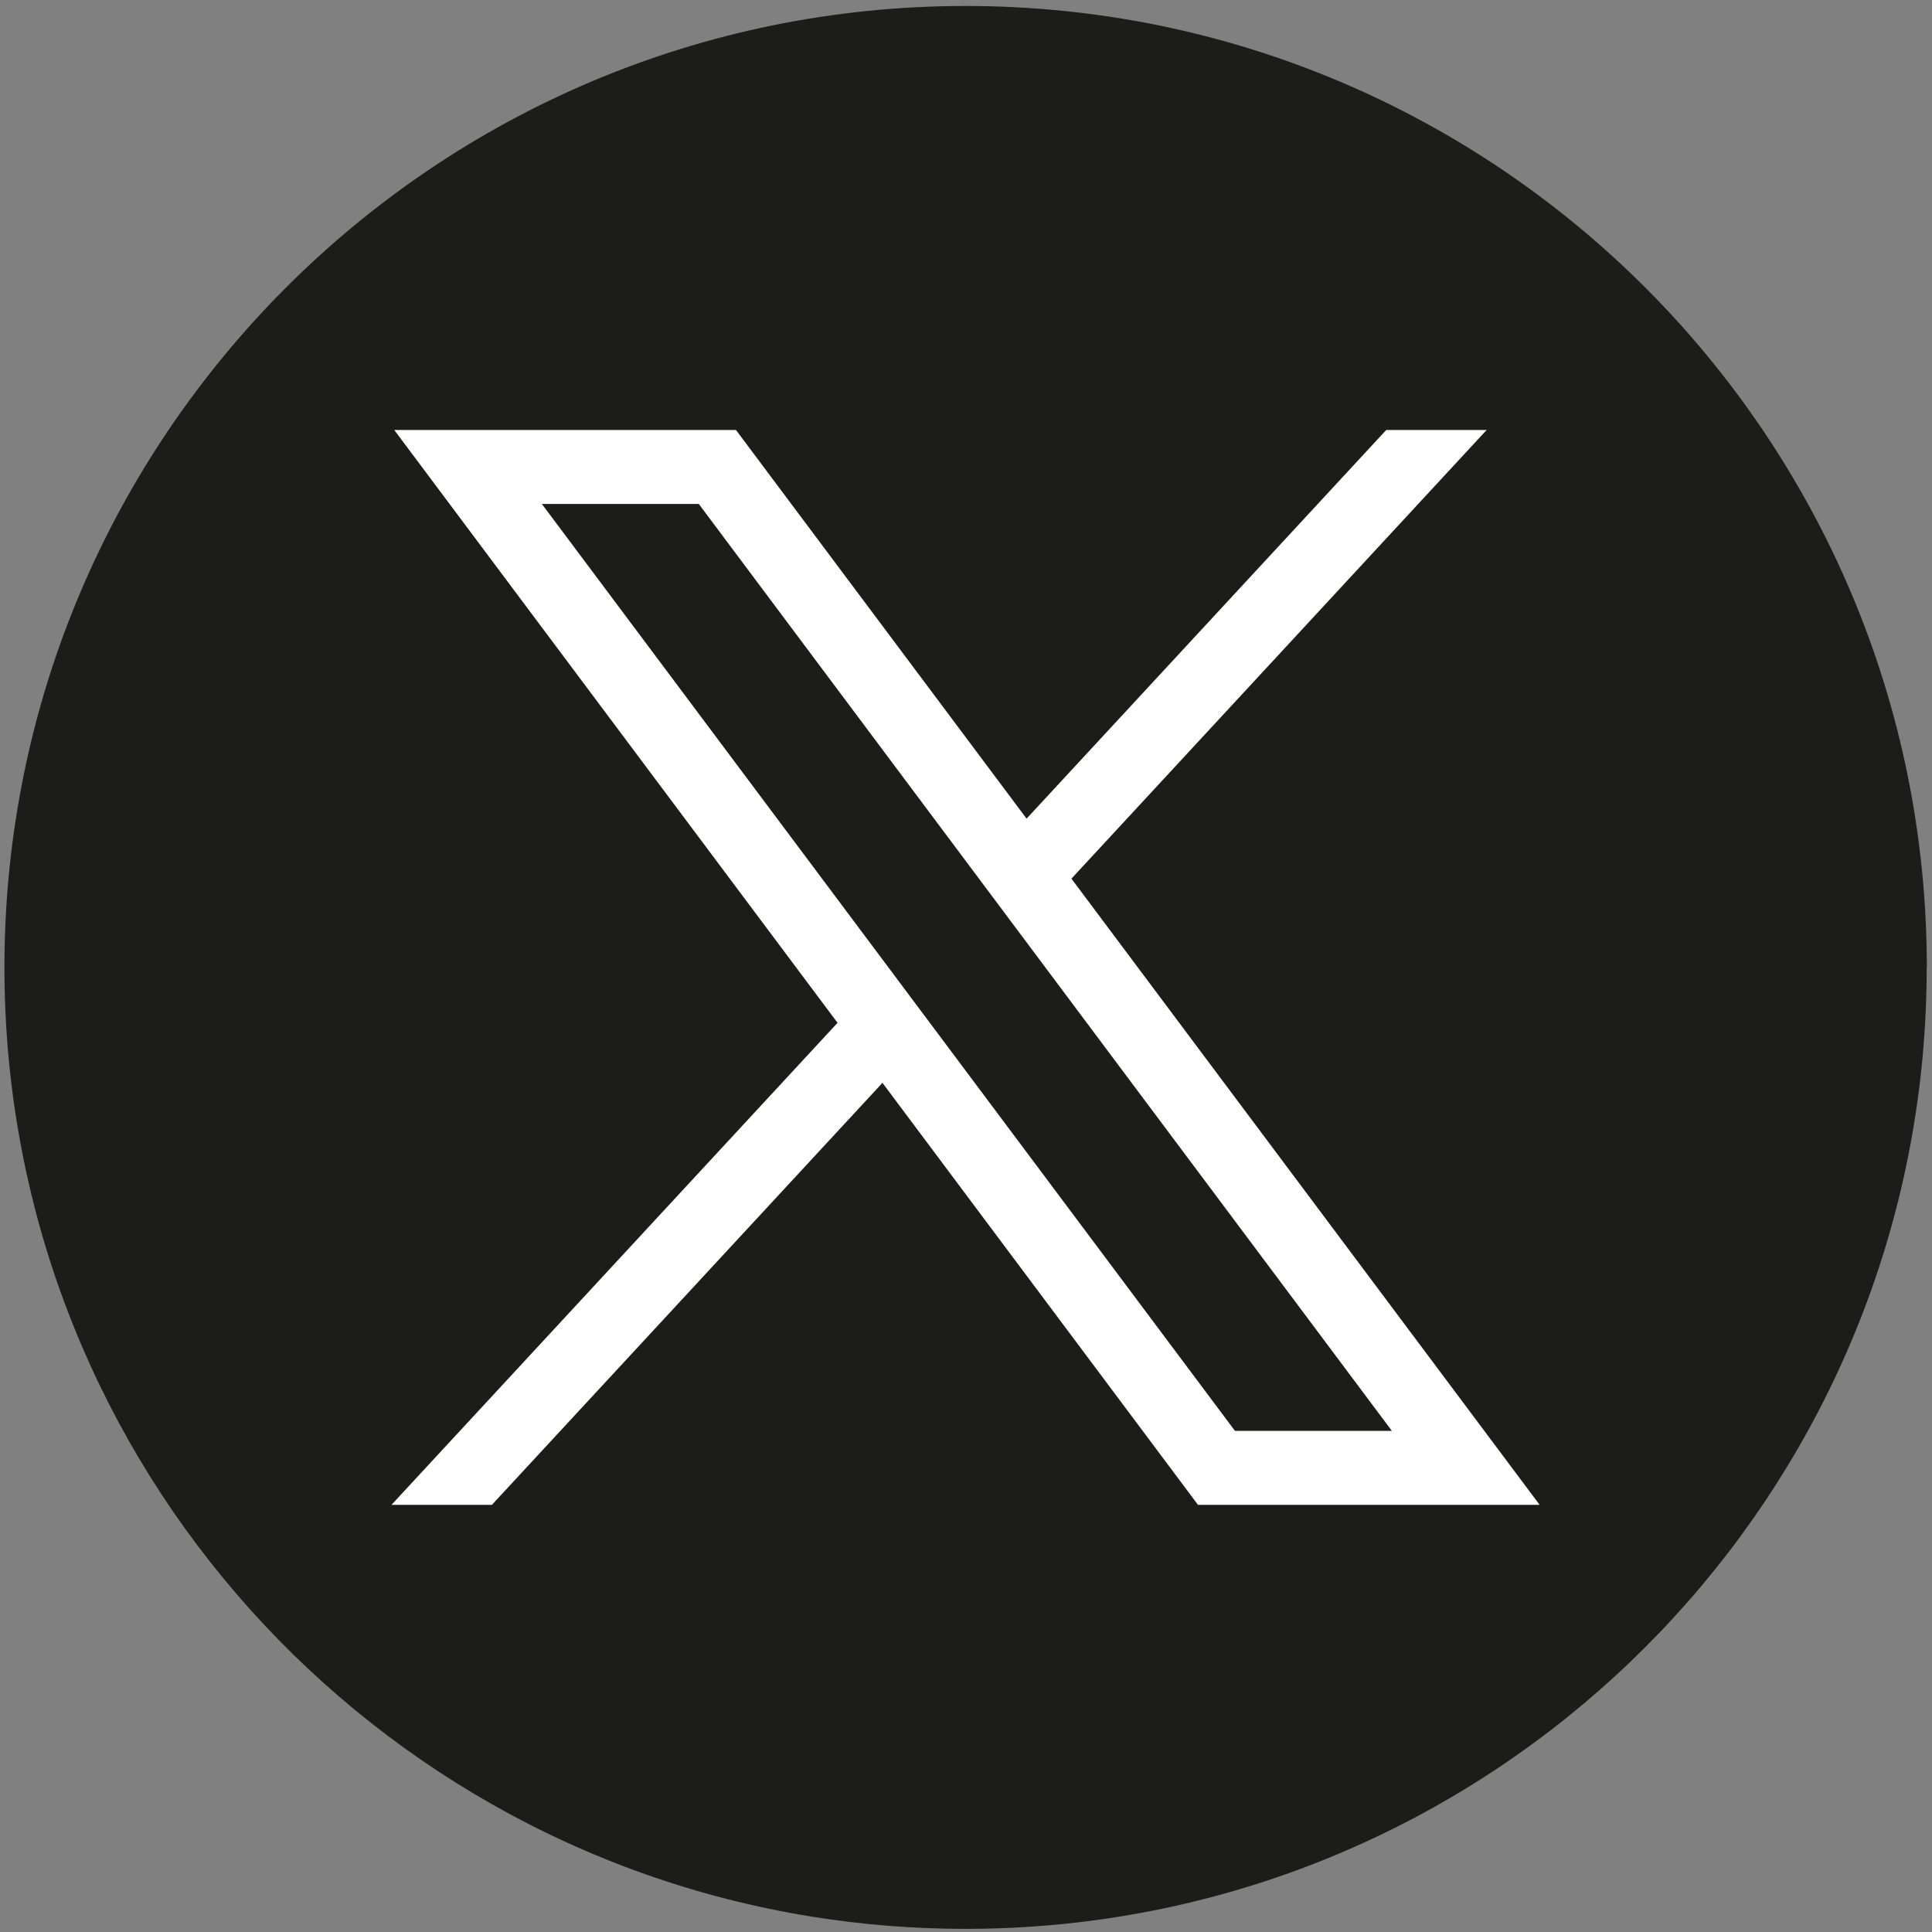 <!-- created by svgstack.com | Attribution is required. --><svg width="201" height="201" viewBox="0 0 201 201" fill="none" xmlns="http://www.w3.org/2000/svg"><rect x="0" y="0" width="201" height="201" fill="#808080" stroke="none"/><path d="M200.448 100.651C200.448 151.17 163.011 192.936 114.377 199.713C109.83 200.344 105.177 200.674 100.455 200.674C95.004 200.674 89.65 200.239 84.437 199.398C36.827 191.73 0.462 150.435 0.462 100.651C0.462 45.408 45.235 0.622 100.462 0.622C155.689 0.622 200.462 45.408 200.462 100.651H200.448Z" fill="#1C1C1B"/><path d="M41.017 44.735L87.135 106.412L40.729 156.56H51.176L91.808 112.657L124.635 156.56H160.18L111.469 91.413L154.666 44.735H144.219L106.803 85.169L76.569 44.735H41.024H41.017ZM56.375 52.431H72.701L144.807 148.864H128.482L56.375 52.431Z" fill="white"/></svg> 